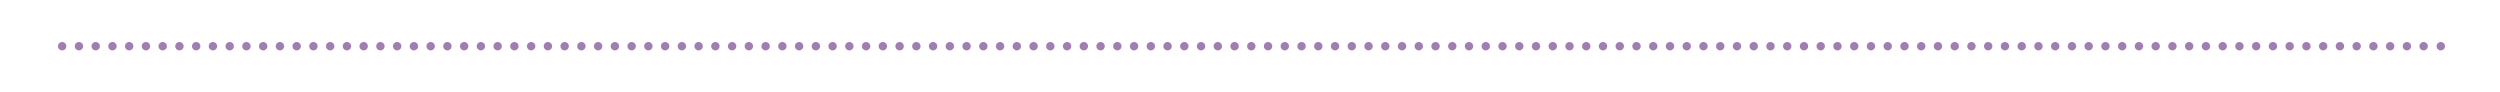 <?xml version="1.0" encoding="utf-8"?>
<!-- Generator: Adobe Illustrator 28.0.0, SVG Export Plug-In . SVG Version: 6.00 Build 0)  -->
<svg version="1.1" id="Layer_1" xmlns="http://www.w3.org/2000/svg" xmlns:xlink="http://www.w3.org/1999/xlink" x="0px" y="0px"
	 viewBox="0 0 595.3 21.9" style="enable-background:new 0 0 595.3 21.9;" xml:space="preserve">
<style type="text/css">
	
		.st0{clip-path:url(#SVGID_00000015324867023825626120000017319508437416937095_);fill:none;stroke:#9F7EB1;stroke-width:2;stroke-linecap:round;stroke-linejoin:round;stroke-dasharray:0,3.988;}
	
		.st1{clip-path:url(#SVGID_00000015324867023825626120000017319508437416937095_);fill:none;stroke:#9F7EB1;stroke-width:2;stroke-linecap:round;stroke-linejoin:round;}
</style>
<g>
	<defs>
		<rect id="SVGID_1_" x="13.8" y="10" width="568.3" height="2"/>
	</defs>
	<clipPath id="SVGID_00000143594288866741490060000002574018471350214306_">
		<use xlink:href="#SVGID_1_"  style="overflow:visible;"/>
	</clipPath>
	
		<line style="clip-path:url(#SVGID_00000143594288866741490060000002574018471350214306_);fill:none;stroke:#9F7EB1;stroke-width:2;stroke-linecap:round;stroke-linejoin:round;stroke-dasharray:0,3.988;" x1="18.8" y1="11" x2="579.2" y2="11"/>
	
		<path style="clip-path:url(#SVGID_00000143594288866741490060000002574018471350214306_);fill:none;stroke:#9F7EB1;stroke-width:2;stroke-linecap:round;stroke-linejoin:round;" d="
		M581.2,11L581.2,11 M14.8,11L14.8,11"/>
</g>
</svg>

